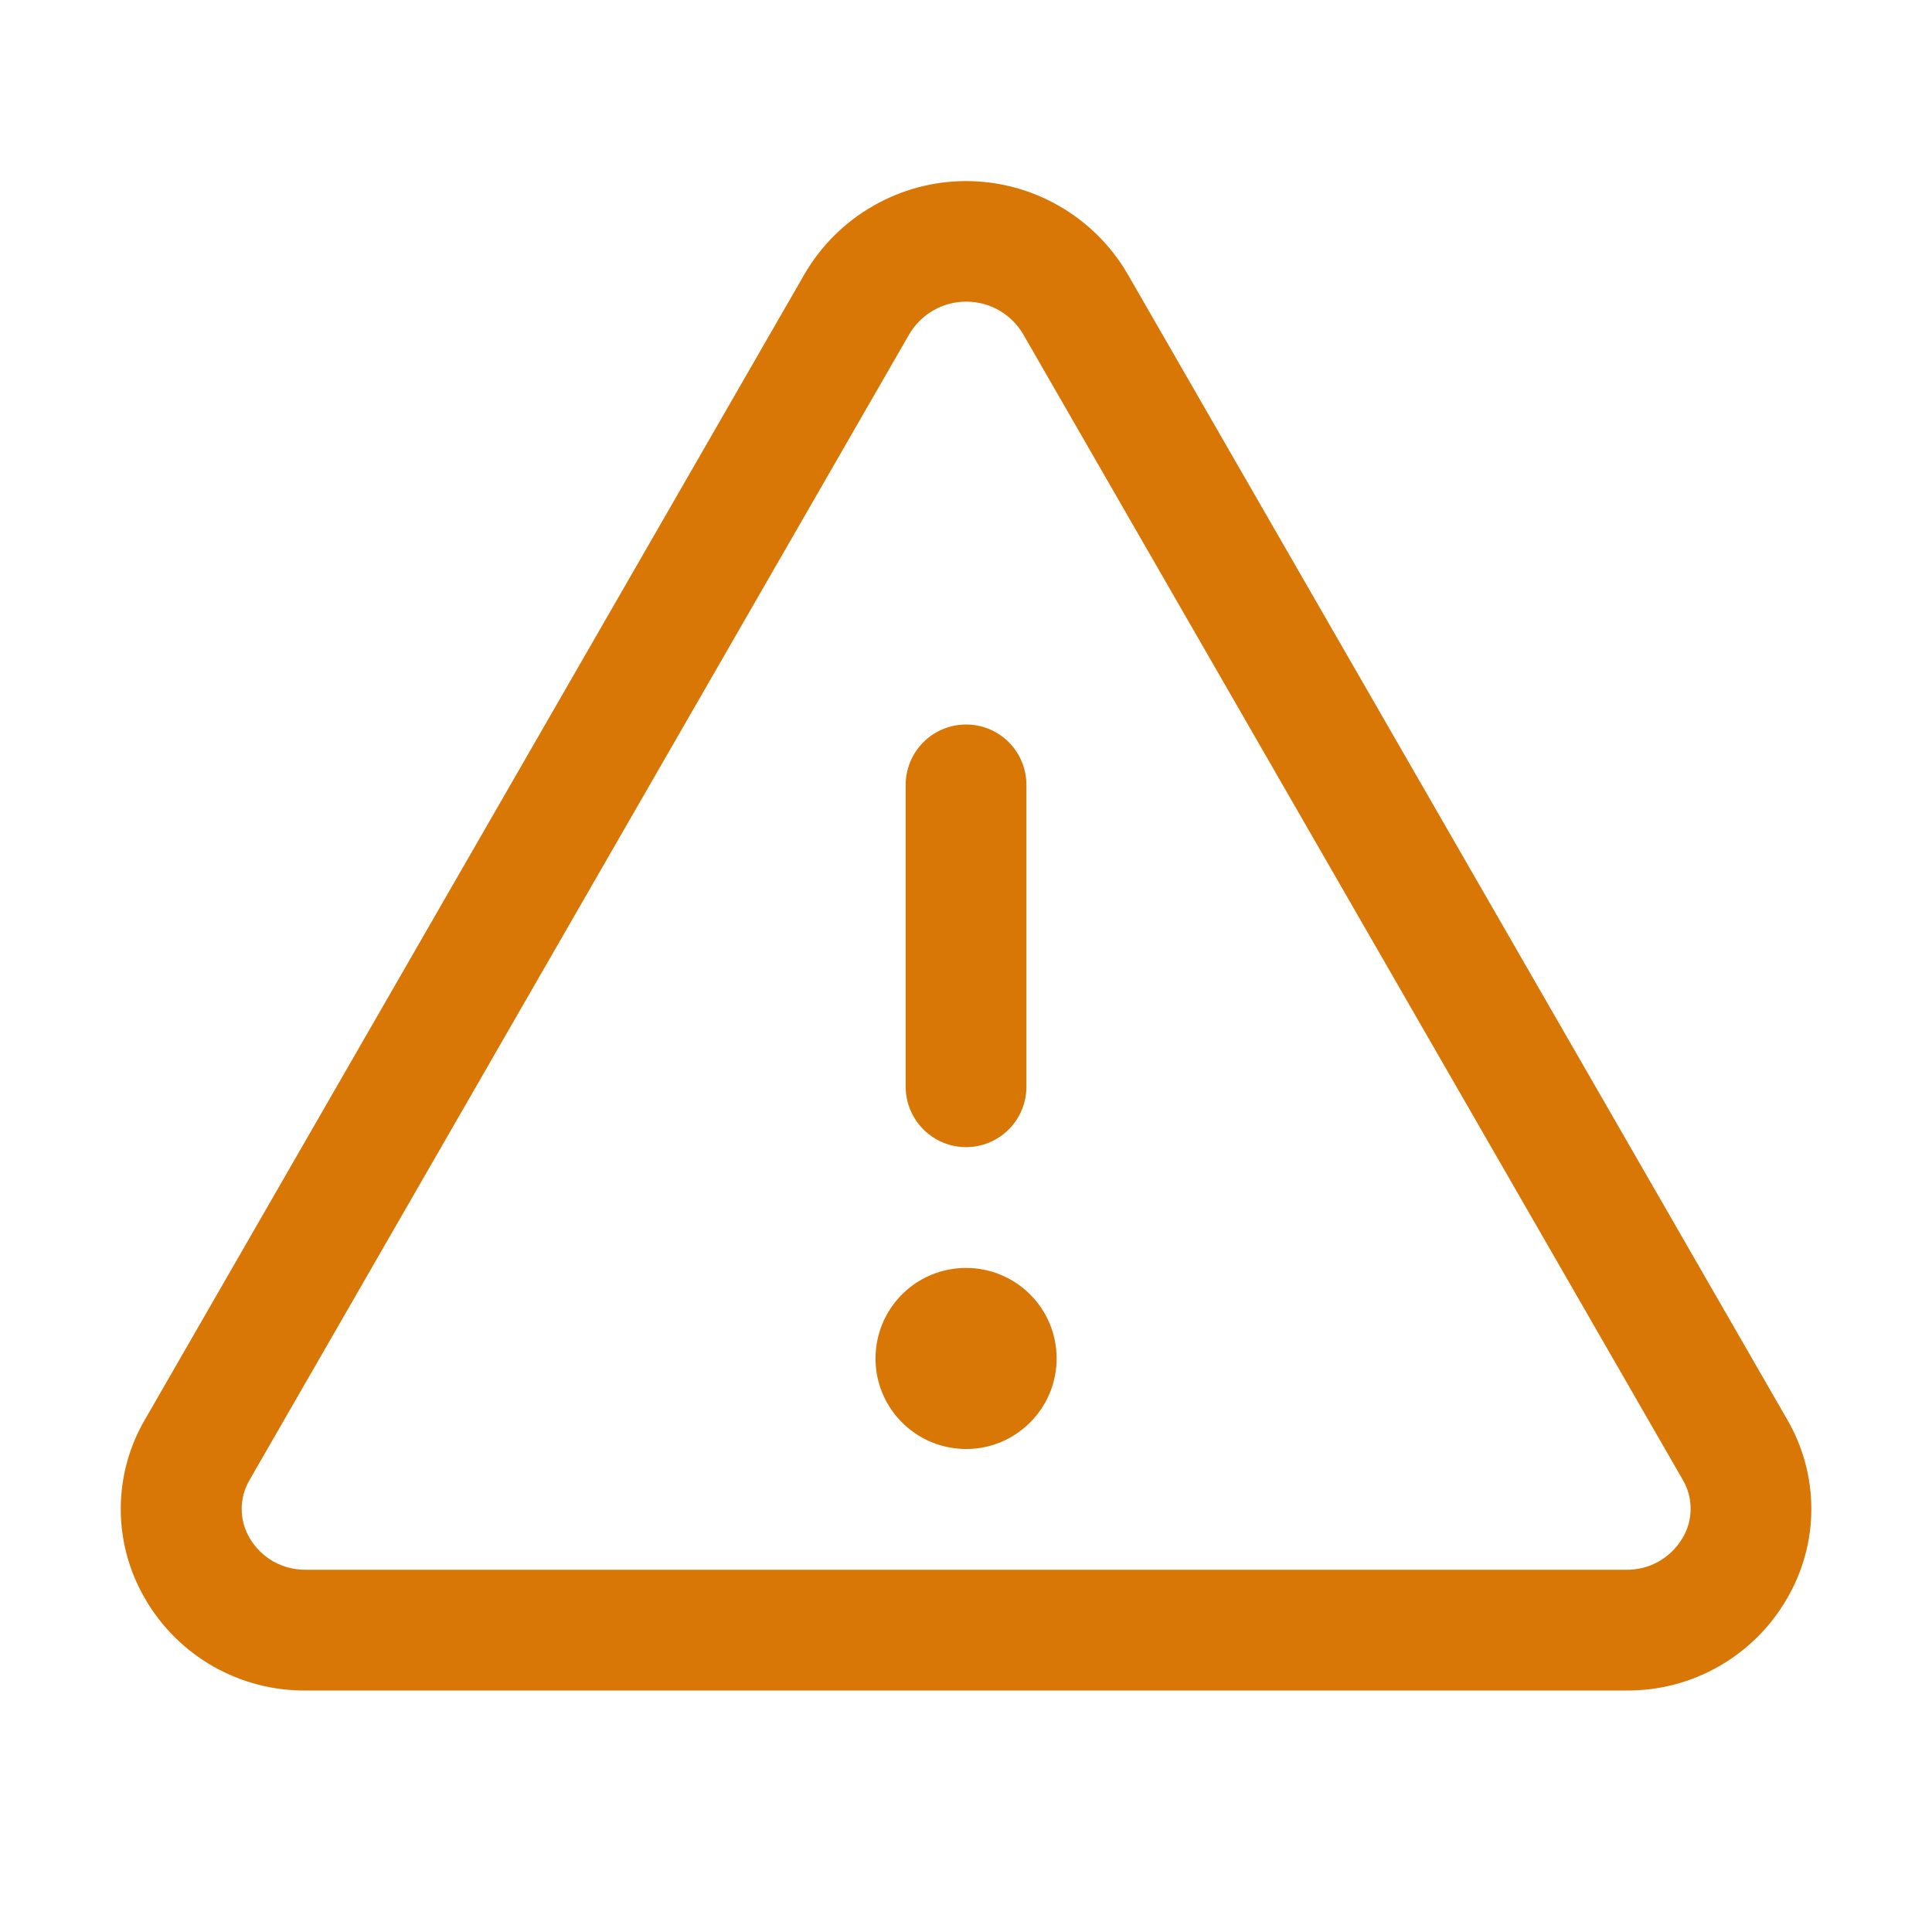 <svg xmlns="http://www.w3.org/2000/svg" width="22" height="22" viewBox="0 0 22 22" fill="none"><path d="M20.351 16.164L12.836 3.113C12.648 2.793 12.38 2.528 12.058 2.344C11.736 2.159 11.372 2.062 11.001 2.062C10.63 2.062 10.266 2.159 9.944 2.344C9.622 2.528 9.354 2.793 9.166 3.113L1.651 16.164C1.47 16.473 1.375 16.825 1.375 17.183C1.375 17.541 1.47 17.893 1.651 18.203C1.836 18.524 2.104 18.791 2.426 18.975C2.749 19.159 3.114 19.254 3.486 19.25H18.516C18.887 19.254 19.252 19.159 19.575 18.974C19.897 18.79 20.164 18.524 20.349 18.203C20.53 17.893 20.626 17.542 20.626 17.183C20.626 16.825 20.531 16.474 20.351 16.164ZM19.159 17.514C19.093 17.626 18.999 17.718 18.886 17.782C18.773 17.845 18.646 17.877 18.516 17.875H3.486C3.356 17.877 3.228 17.845 3.115 17.782C3.002 17.718 2.908 17.626 2.843 17.514C2.784 17.414 2.752 17.299 2.752 17.182C2.752 17.066 2.784 16.951 2.843 16.851L10.358 3.799C10.425 3.688 10.519 3.596 10.632 3.532C10.745 3.468 10.873 3.435 11.003 3.435C11.132 3.435 11.26 3.468 11.373 3.532C11.486 3.596 11.58 3.688 11.647 3.799L19.162 16.851C19.221 16.951 19.252 17.066 19.251 17.183C19.251 17.3 19.219 17.414 19.159 17.514ZM10.313 12.375V8.938C10.313 8.755 10.386 8.58 10.515 8.451C10.644 8.322 10.819 8.25 11.001 8.25C11.183 8.25 11.358 8.322 11.487 8.451C11.616 8.58 11.688 8.755 11.688 8.938V12.375C11.688 12.557 11.616 12.732 11.487 12.861C11.358 12.99 11.183 13.063 11.001 13.063C10.819 13.063 10.644 12.99 10.515 12.861C10.386 12.732 10.313 12.557 10.313 12.375ZM12.032 15.469C12.032 15.673 11.972 15.872 11.858 16.042C11.745 16.211 11.584 16.343 11.396 16.422C11.207 16.5 11 16.52 10.8 16.48C10.6 16.441 10.416 16.342 10.272 16.198C10.127 16.054 10.029 15.87 9.989 15.67C9.95 15.47 9.97 15.263 10.048 15.074C10.126 14.886 10.258 14.725 10.428 14.611C10.598 14.498 10.797 14.438 11.001 14.438C11.274 14.438 11.537 14.546 11.73 14.74C11.924 14.933 12.032 15.195 12.032 15.469Z" fill="#D97706"></path></svg>